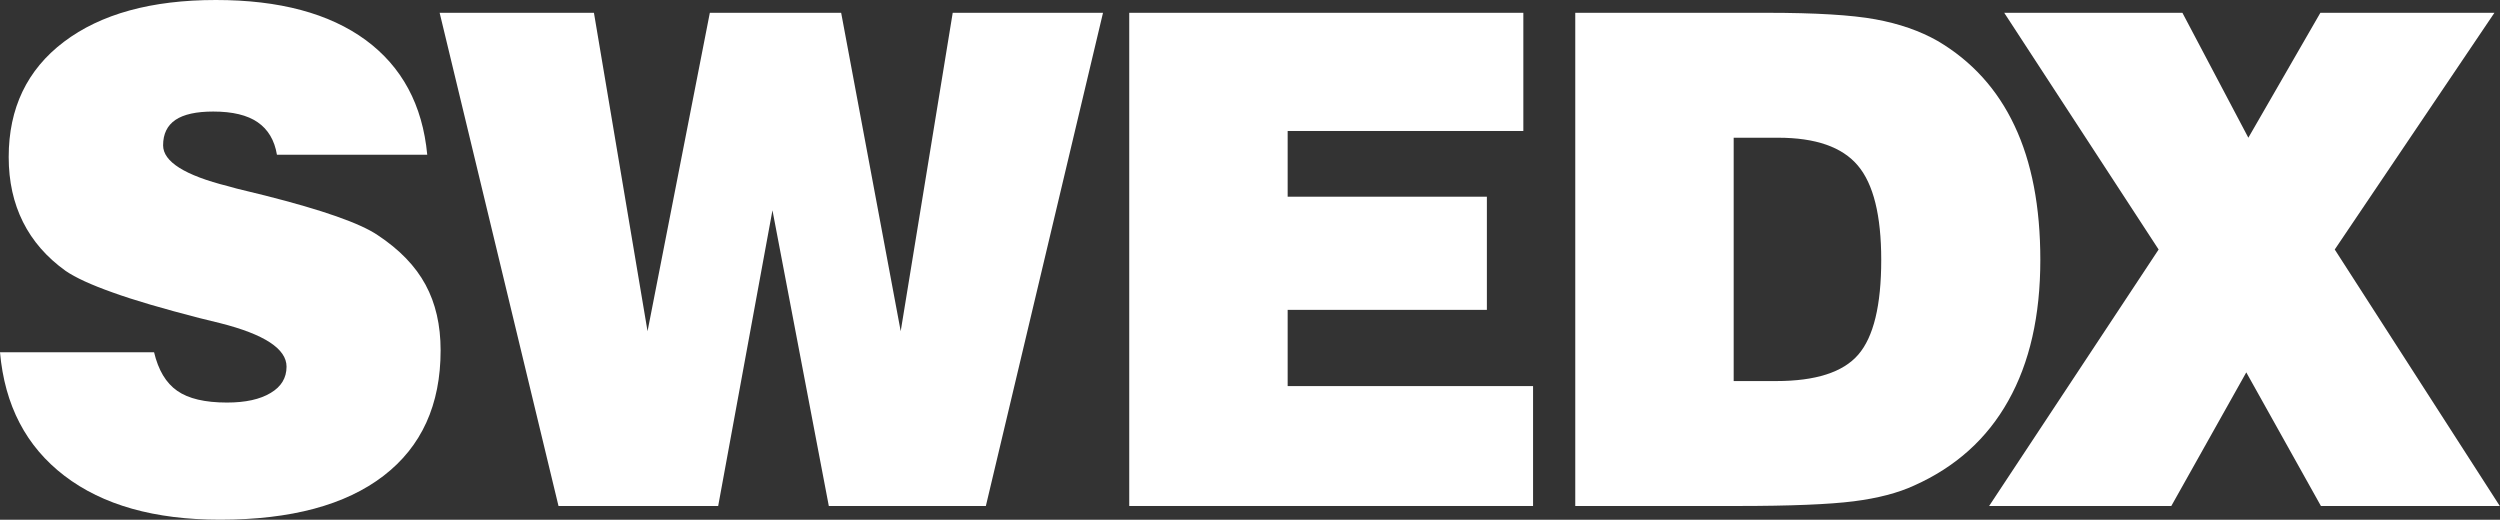 <svg xmlns="http://www.w3.org/2000/svg" width="12098" height="2515" viewBox="0 0 12098 2515" fill="none"><rect x="0" y="0" width="12098" height="2515" fill="#333333" stroke="none"/><path d="M0.03 1704.68H745.61C766.06 1790.91 803.14 1853.42 857.35 1891.07C911.54 1929.19 991.73 1948.02 1098.48 1948.02C1188.09 1948.02 1258.34 1932.52 1309.76 1901.53C1361.21 1871.14 1386.64 1828.51 1386.64 1774.35C1386.64 1688.04 1279.35 1617.81 1064.74 1563.61C1021.61 1553.09 988.42 1544.8 965.73 1539.26C789.85 1493.92 649.37 1452.99 545.38 1415.39C440.86 1378.33 365.07 1343.48 317.51 1310.85C225.72 1245.01 157.1 1165.93 111.21 1074.12C65.3 982.29 42.08 877.76 42.08 759.96C42.08 523.22 131.11 337.39 309.21 202.42C487.85 67.47 732.89 0 1044.83 0C1351.81 0 1593.52 64.71 1769.37 193.57C1945.27 322.99 2044.83 507.73 2067.51 748.9H1340.18C1328.58 678.64 1297.04 626.08 1247.26 591.79C1196.94 556.95 1125.01 539.79 1032.09 539.79C950.26 539.79 889.41 553.07 849.03 580.18C809.21 607.29 789.29 648.2 789.29 703.5C789.29 782.05 893.84 848.42 1103.45 900.97C1122.26 906.51 1136.08 910.37 1145.49 912.57C1175.92 919.77 1221.81 931.38 1283.22 946.31C1560.86 1016.57 1742.27 1080.18 1827.46 1137.68C1933.66 1207.94 2010.53 1287.61 2059.19 1377.74C2107.87 1467.35 2132.22 1573 2132.22 1695.2C2132.22 1958.47 2040.39 2160.92 1856.21 2302.49C1672.03 2444.11 1408.19 2514.92 1064.71 2514.92C747.79 2514.92 497.25 2444.11 311.95 2302.49C126.66 2160.92 22.69 1961.82 0 1704.65L0.03 1704.68Z" fill="white"></path><path d="M2702.72 2448.57L2127.51 61.94H2874.18L3133.59 1602.88L3435.03 61.94H4070.53L4358.7 1602.88L4610.37 61.94H5337.69L4770.76 2448.57H4010.78L3738.1 1017.69L3475.41 2448.57H2702.72Z" fill="white"></path><path d="M5464.63 2448.57V61.94H7371.74V633.859H6231.22V951.889H7195.29V1499.48H6231.22V1868.37H7418.77V2448.57H5464.63Z" fill="white"></path><path d="M8389.62 1844.02H8595.32C8786.16 1844.02 8918.91 1801.44 8992.48 1716.26C9066.6 1630.54 9103.66 1477.88 9103.66 1257.74C9103.66 1042.58 9066.06 890.5 8990.27 800.88C8914.51 711.27 8786.16 666.47 8604.76 666.47H8389.62V1844.01V1844.02ZM7623 2448.57V61.93H8549.97C8785.59 61.93 8960.4 72.44 9075.42 93.47C9190.46 114.5 9290.57 149.31 9376.34 198C9541.71 295.36 9665.61 431.96 9748.52 607.86C9832.08 784.3 9873.56 1000.55 9873.56 1257.74C9873.56 1527.68 9822.11 1754.98 9718.65 1939.14C9615.79 2123.36 9463.67 2259.93 9262.95 2349.58C9184.98 2385.51 9087.61 2410.96 8970.32 2425.89C8853.06 2440.79 8665.53 2448.57 8407.28 2448.57H7623Z" fill="white"></path><path d="M9625.76 2448.57L10446 1207.41L9698.82 61.94H10561.1L10880.2 666.479L11228.7 61.94H12071L11298.3 1207.41L12097 2448.57H11231.4L10870.2 1801.99L10507.4 2448.57H9625.76Z" fill="white"></path></svg>
